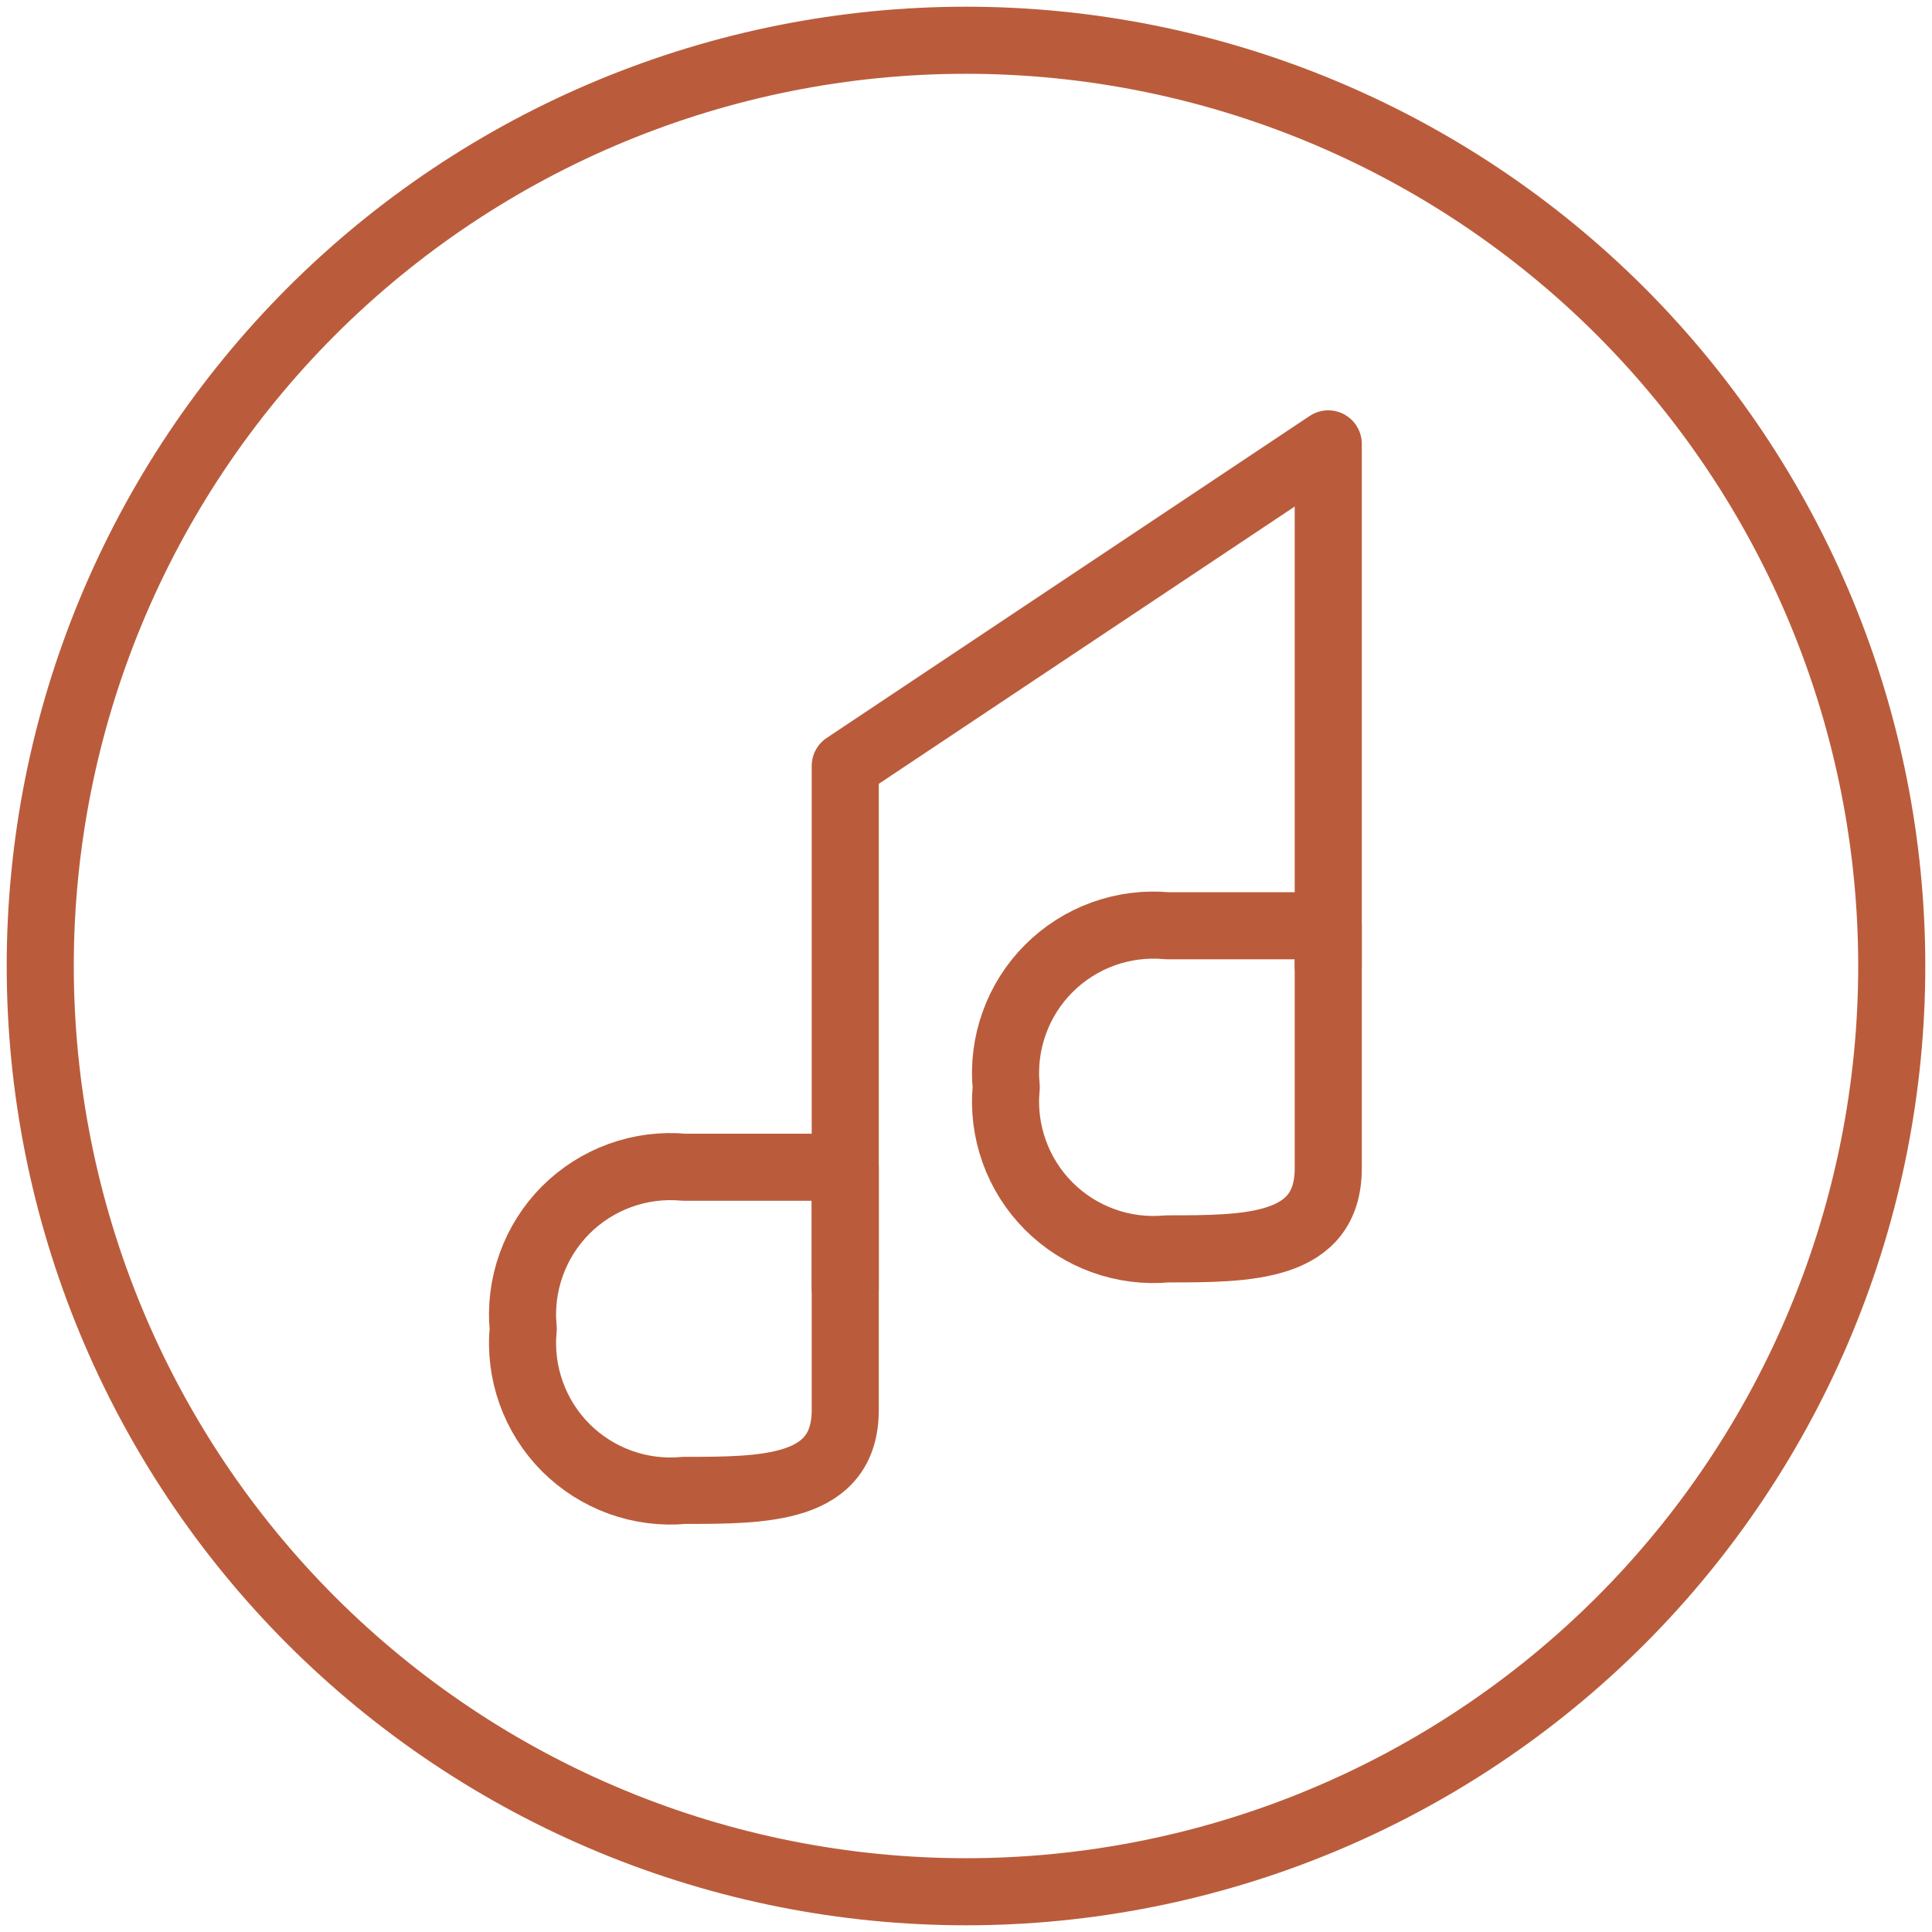 <svg width="36" height="36" viewBox="0 0 36 36" fill="none" xmlns="http://www.w3.org/2000/svg">
<g clip-path="url(#clip0_48_36)">
<path d="M15.75 26.271C15.75 27.771 14.25 27.771 12.75 27.771C12.345 27.809 11.938 27.757 11.556 27.619C11.174 27.481 10.827 27.26 10.54 26.973C10.254 26.685 10.034 26.337 9.898 25.955C9.761 25.573 9.71 25.165 9.75 24.761C9.71 24.356 9.761 23.948 9.898 23.566C10.034 23.183 10.254 22.836 10.54 22.548C10.827 22.261 11.174 22.04 11.556 21.902C11.938 21.764 12.345 21.712 12.75 21.75H15.75V26.271Z" stroke="#BA5C3B" stroke-width="1.25" stroke-linecap="round" stroke-linejoin="round"/>
<path d="M15.75 24V14.271L24.75 8.271V18" stroke="#BA5C3B" stroke-width="1.25" stroke-linecap="round" stroke-linejoin="round"/>
<path d="M24.75 21.771C24.75 23.271 23.25 23.271 21.75 23.271C21.346 23.309 20.938 23.257 20.556 23.119C20.174 22.981 19.827 22.76 19.541 22.473C19.254 22.185 19.034 21.837 18.898 21.455C18.761 21.073 18.71 20.665 18.75 20.261C18.71 19.856 18.761 19.448 18.898 19.066C19.034 18.683 19.254 18.336 19.541 18.048C19.827 17.761 20.174 17.54 20.556 17.402C20.938 17.264 21.346 17.212 21.75 17.25H24.75V21.771Z" stroke="#BA5C3B" stroke-width="1.25" stroke-linecap="round" stroke-linejoin="round"/>
<path d="M0.75 18C0.75 20.265 1.196 22.508 2.063 24.601C2.93 26.694 4.201 28.596 5.802 30.198C7.404 31.799 9.306 33.07 11.399 33.937C13.492 34.804 15.735 35.25 18 35.25C20.265 35.25 22.508 34.804 24.601 33.937C26.694 33.07 28.596 31.799 30.198 30.198C31.799 28.596 33.07 26.694 33.937 24.601C34.804 22.508 35.25 20.265 35.25 18C35.25 15.735 34.804 13.492 33.937 11.399C33.07 9.306 31.799 7.404 30.198 5.802C28.596 4.201 26.694 2.93 24.601 2.063C22.508 1.196 20.265 0.75 18 0.75C15.735 0.75 13.492 1.196 11.399 2.063C9.306 2.93 7.404 4.201 5.802 5.802C4.201 7.404 2.93 9.306 2.063 11.399C1.196 13.492 0.75 15.735 0.75 18Z" stroke="#BA5C3B" stroke-width="1.25" stroke-linecap="round" stroke-linejoin="round"/>
</g>
<defs>
<clipPath id="clip0_48_36">
<rect width="36" height="36" fill="white"/>
</clipPath>
</defs>
</svg>
